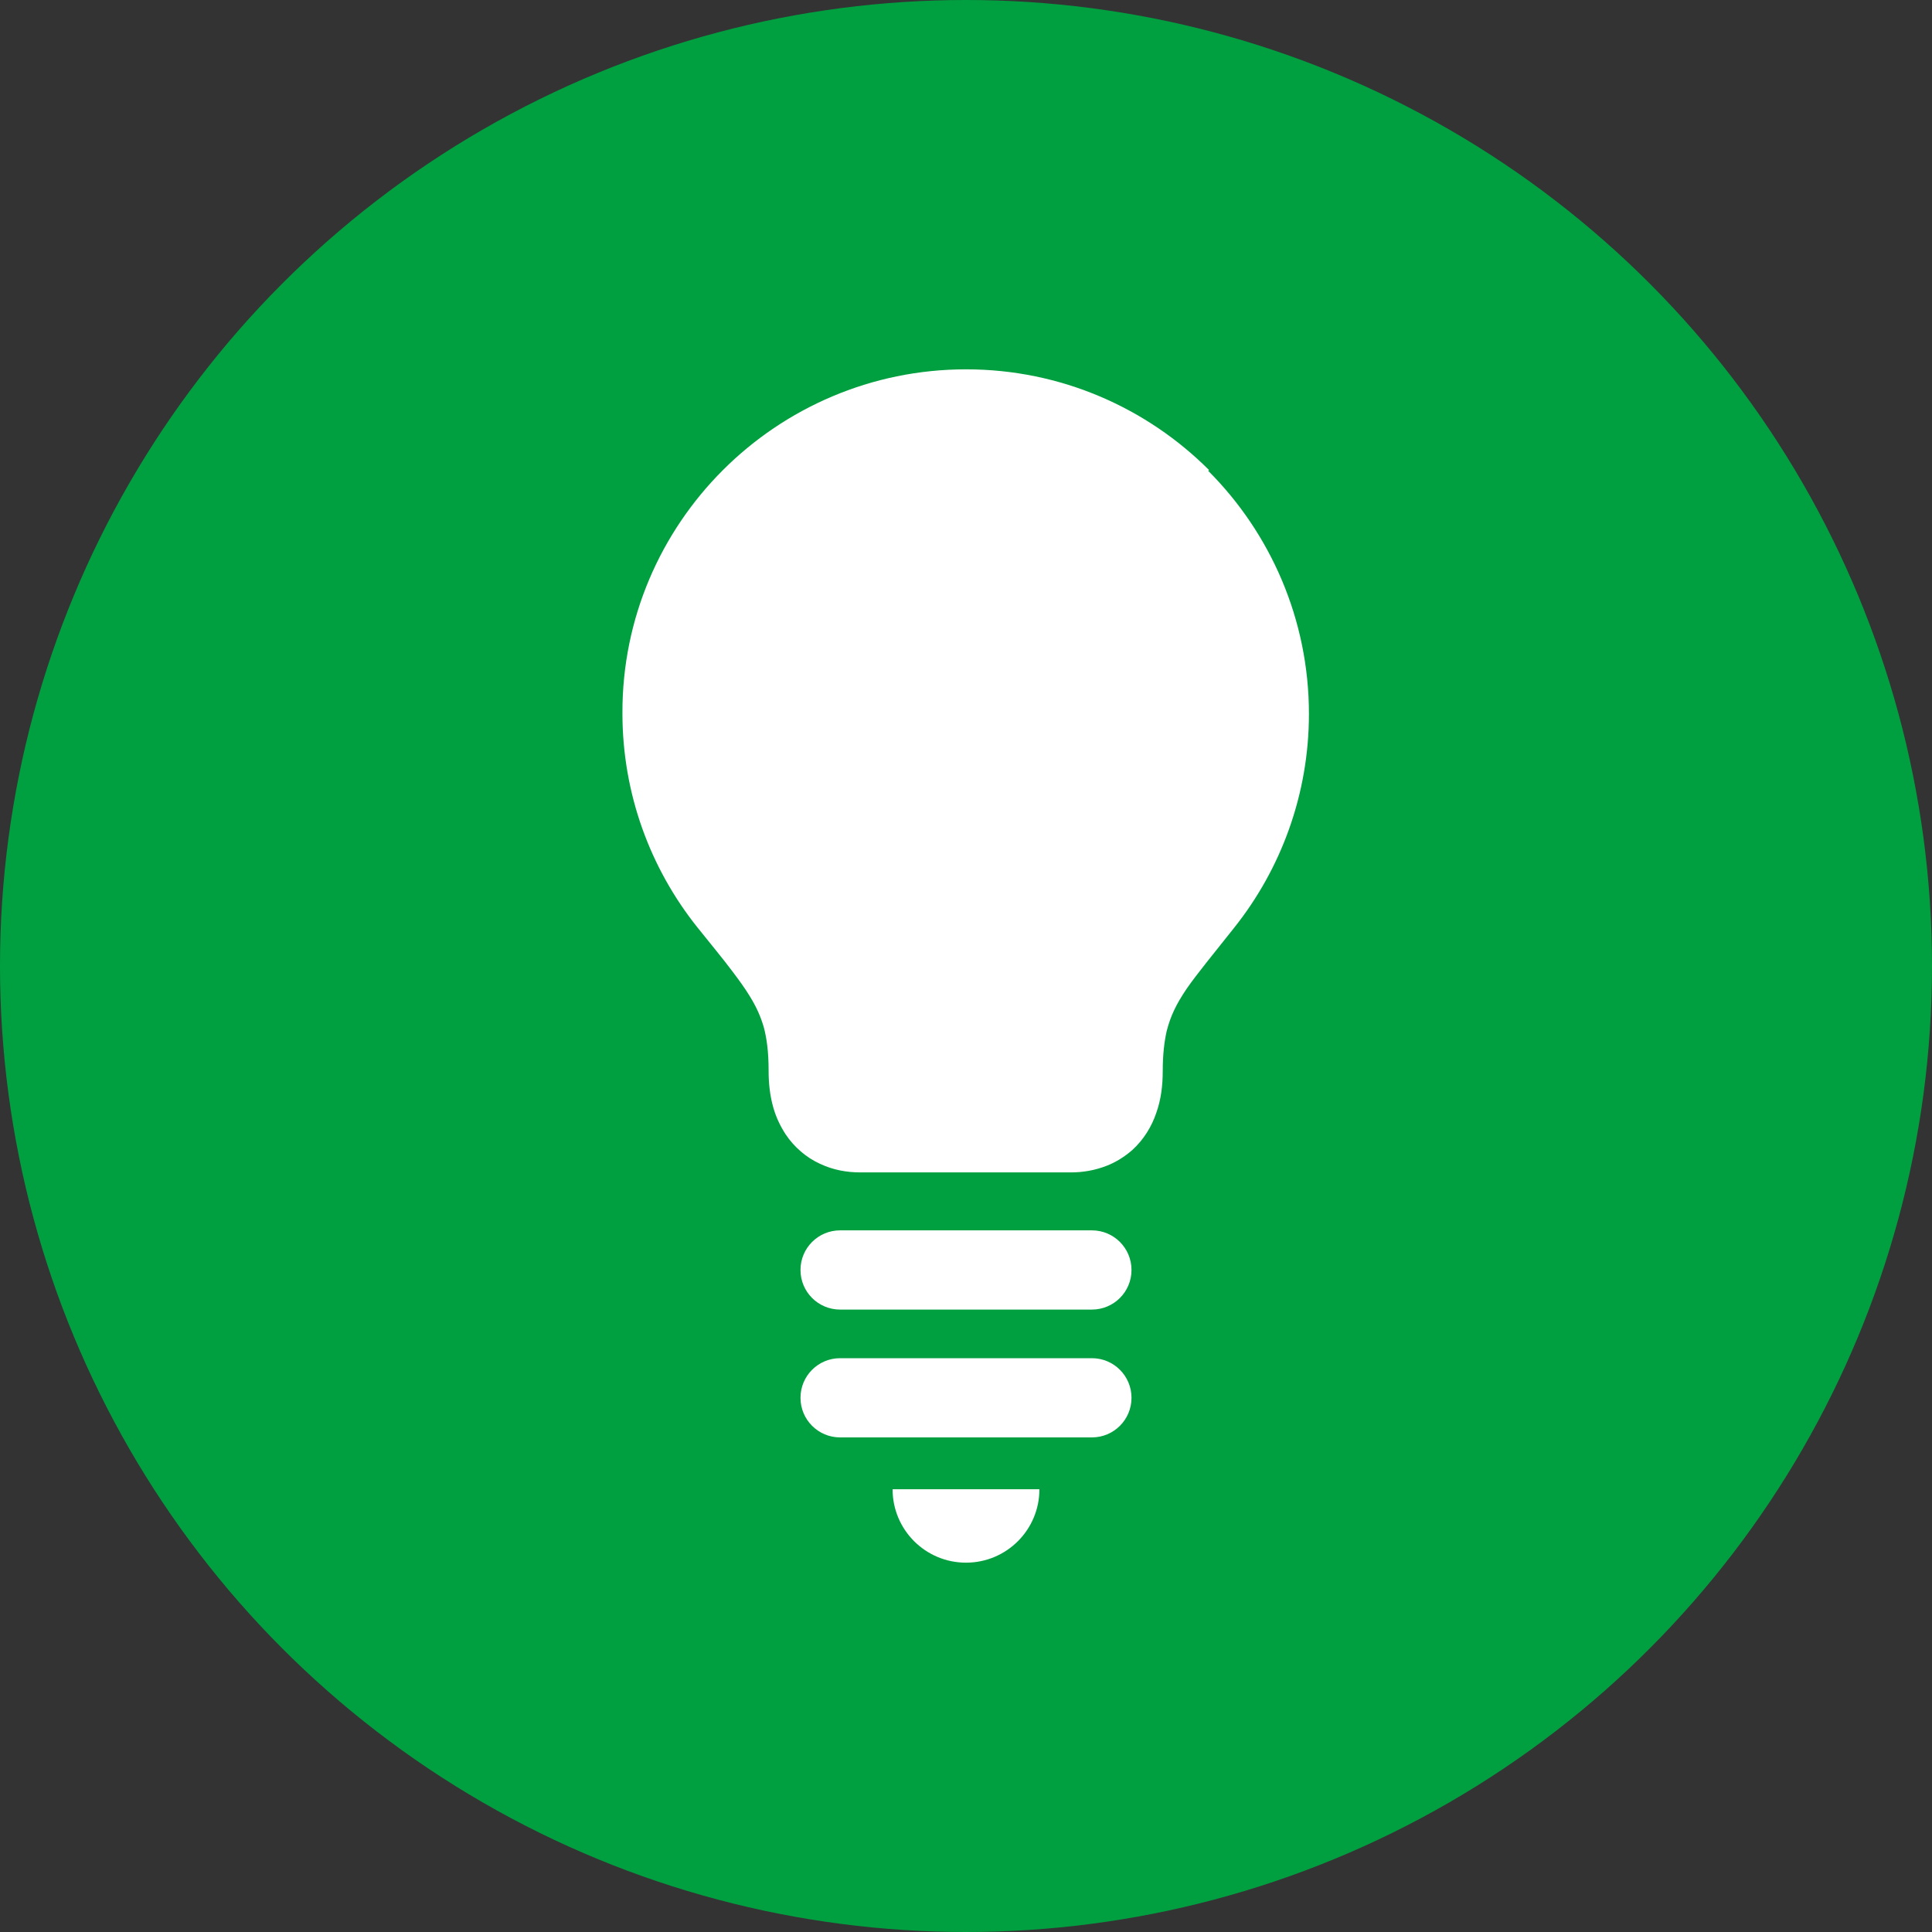 <svg height="60" viewBox="0 0 60 60" width="60" xmlns="http://www.w3.org/2000/svg"><rect x="0" y="0" width="60" height="60" fill="#333333" stroke="none"/><circle cx="30" cy="30" fill="#00a040" r="30"/><g fill="#fff"><path d="m37.55 14.6c-1.93-1.93-4.6-3.13-7.55-3.13-2.94 0-5.62 1.2-7.55 3.13s-3.13 4.6-3.12 7.55c0 2.51.87 4.82 2.32 6.64.43.54.8.98 1.09 1.37.22.29.4.54.54.77.21.34.34.63.44.97.09.34.15.76.15 1.35 0 .4.04.78.15 1.16.08.28.21.56.38.82.26.39.64.72 1.06.91.42.2.85.27 1.26.27h6.54c.36 0 .74-.06 1.12-.21.28-.11.55-.28.79-.49.35-.32.6-.73.74-1.15.15-.42.2-.86.2-1.3 0-.52.05-.91.12-1.23.12-.47.29-.83.62-1.32.34-.49.84-1.09 1.48-1.9 1.45-1.82 2.32-4.14 2.32-6.64 0-2.94-1.2-5.62-3.13-7.55z"/><path d="m30 48.53c1.26 0 2.28-1.02 2.28-2.28h-4.56c0 1.26 1.02 2.28 2.28 2.28z"/><path d="m33.91 38.21h-7.82c-.68 0-1.23.55-1.23 1.23s.55 1.23 1.23 1.23h7.82c.68 0 1.23-.55 1.23-1.23s-.55-1.23-1.23-1.23z"/><path d="m33.91 42.18h-7.82c-.68 0-1.23.55-1.23 1.23s.55 1.23 1.23 1.23h7.82c.68 0 1.23-.55 1.23-1.23s-.55-1.23-1.23-1.23z"/></g></svg>